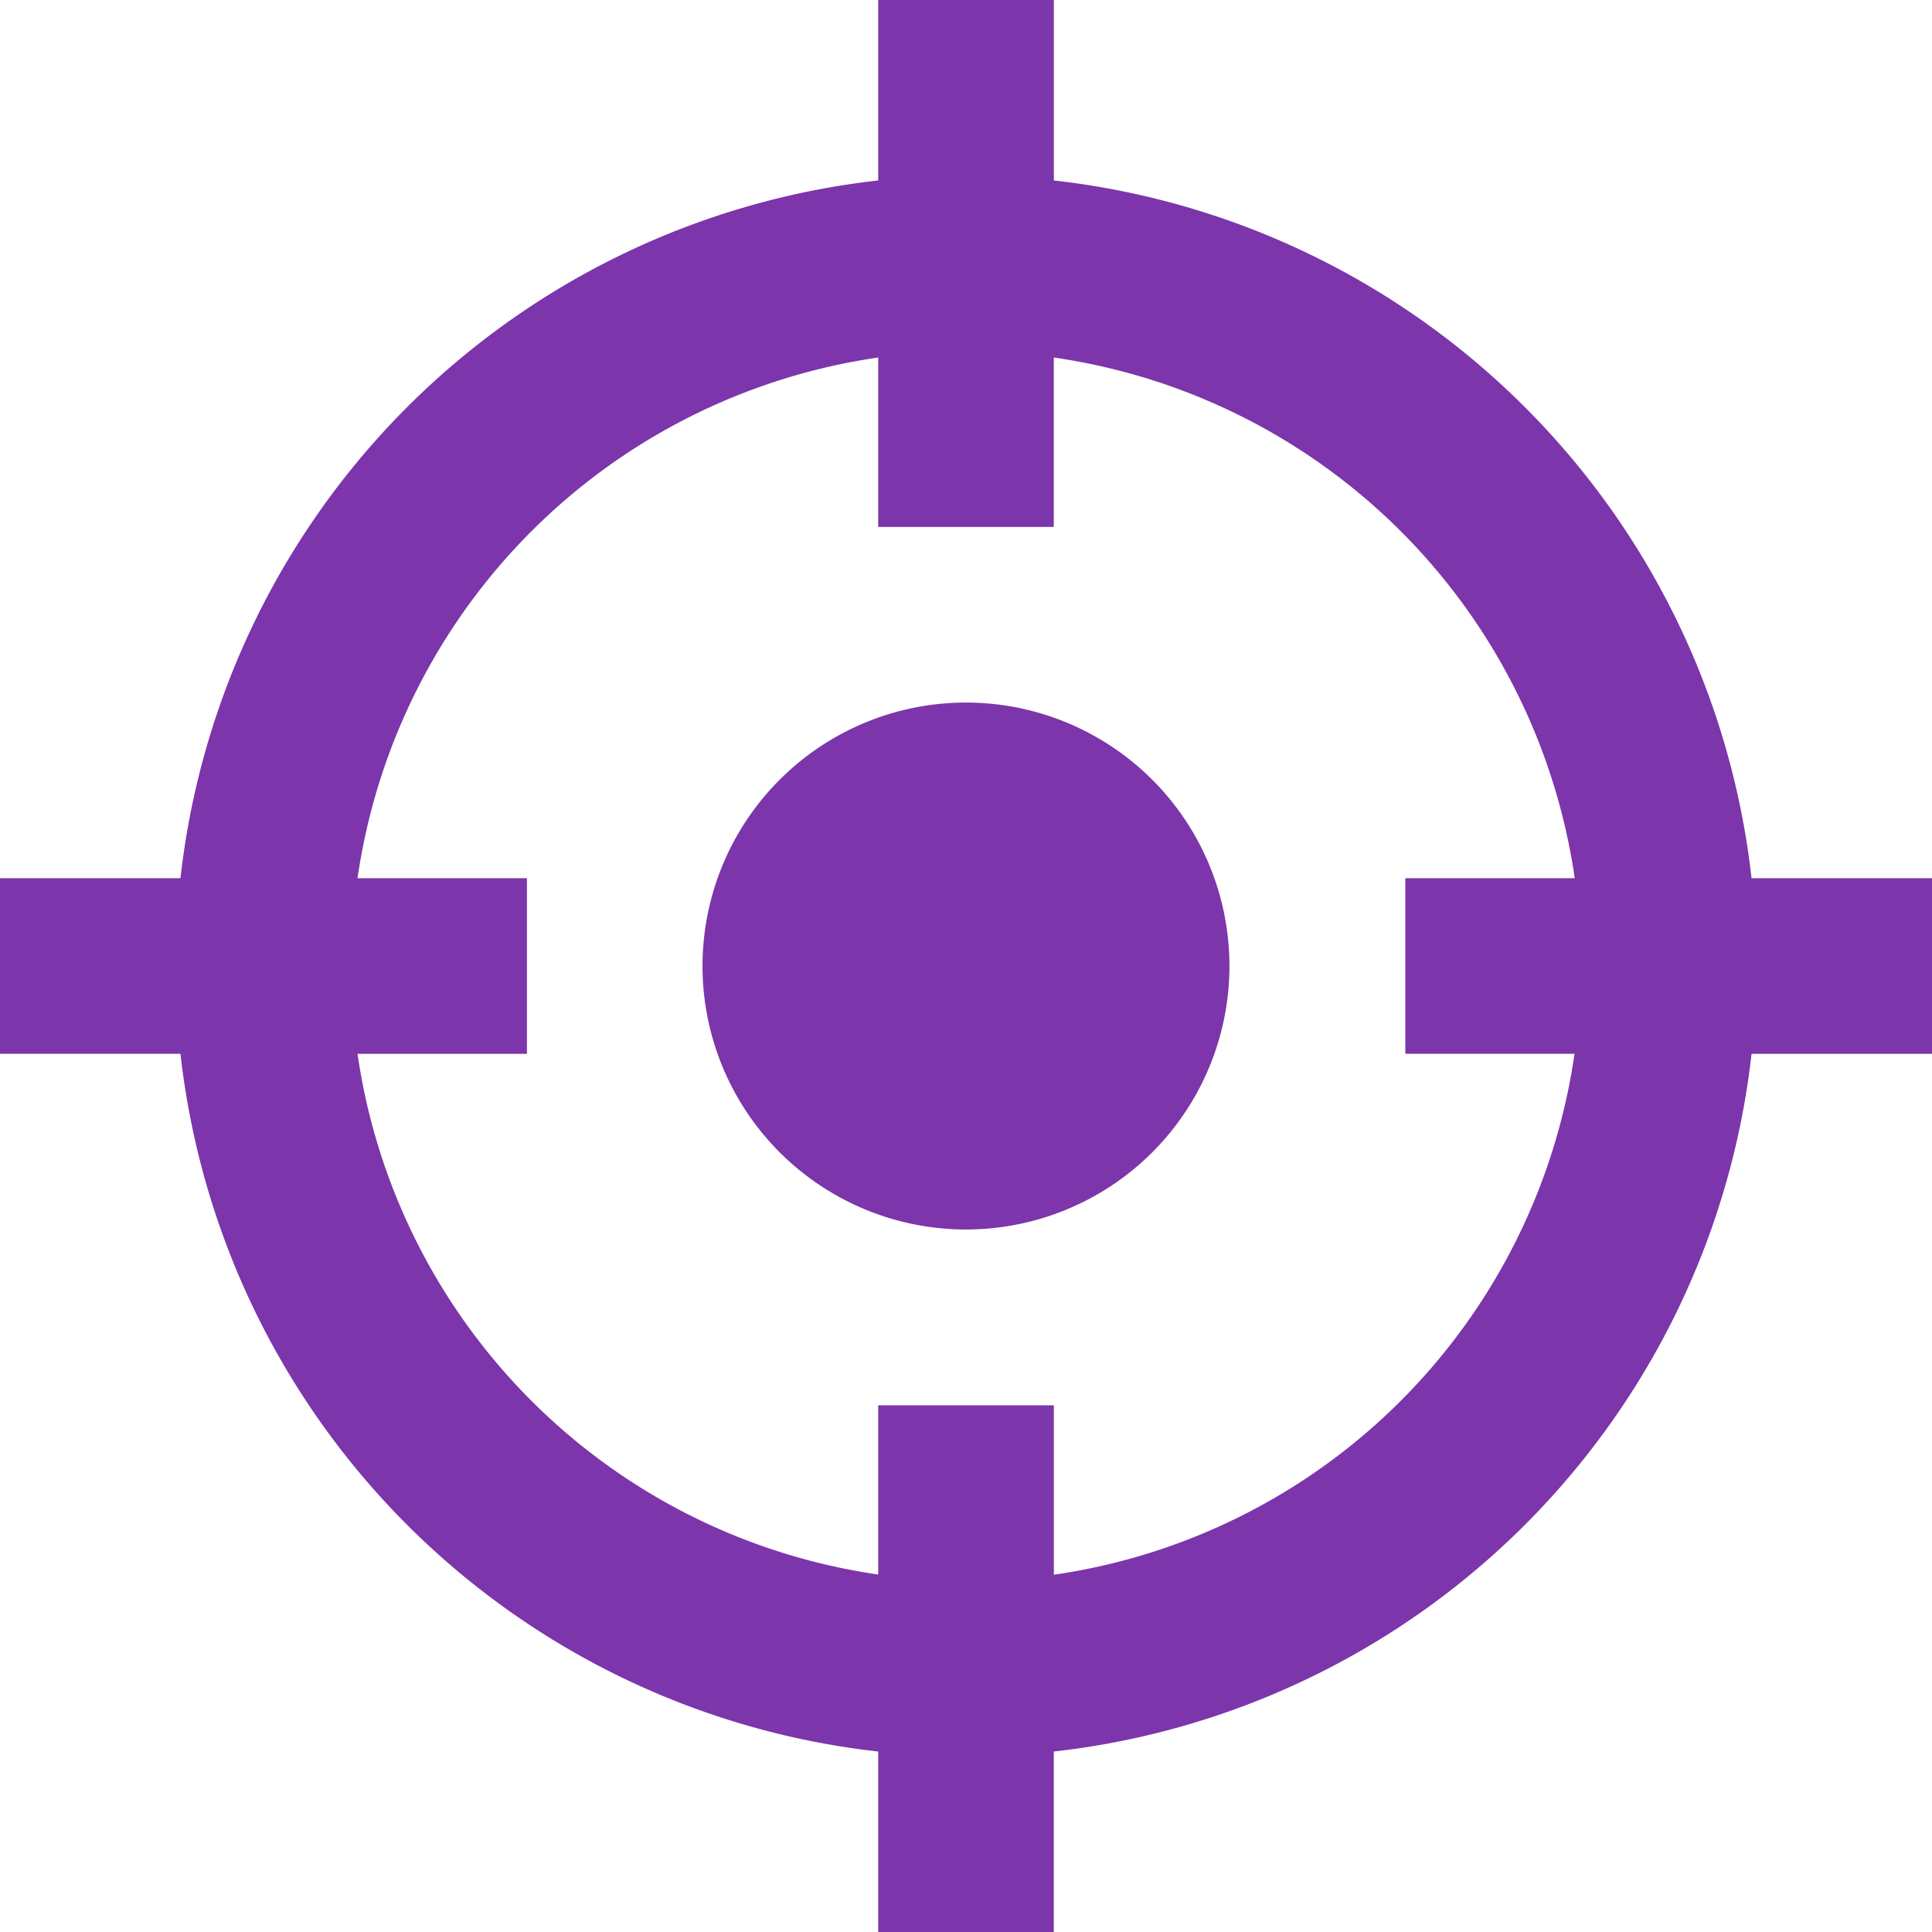 <svg xmlns="http://www.w3.org/2000/svg" width="38.081" height="38.081" viewBox="0 0 38.081 38.081">
  <path id="Path_100210" data-name="Path 100210" d="M18.31,8.047A12.125,12.125,0,0,0,8.047,18.31h3.339v3.462H8.047A12.124,12.124,0,0,0,18.31,32.035V28.7h3.462v3.339A12.124,12.124,0,0,0,32.035,21.771H28.7V18.31h3.339A12.124,12.124,0,0,0,21.771,8.047v3.339H18.31ZM4.557,18.31A15.585,15.585,0,0,1,18.31,4.557V1h3.462V4.557A15.585,15.585,0,0,1,35.524,18.31h3.557v3.462H35.524A15.585,15.585,0,0,1,21.771,35.524v3.557H18.31V35.524A15.585,15.585,0,0,1,4.557,21.771H1V18.31Zm20.676,1.731a5.193,5.193,0,1,1-5.193-5.193A5.193,5.193,0,0,1,25.233,20.041Z" transform="translate(-1 -1)" fill="#7c35ab"/>
</svg>
